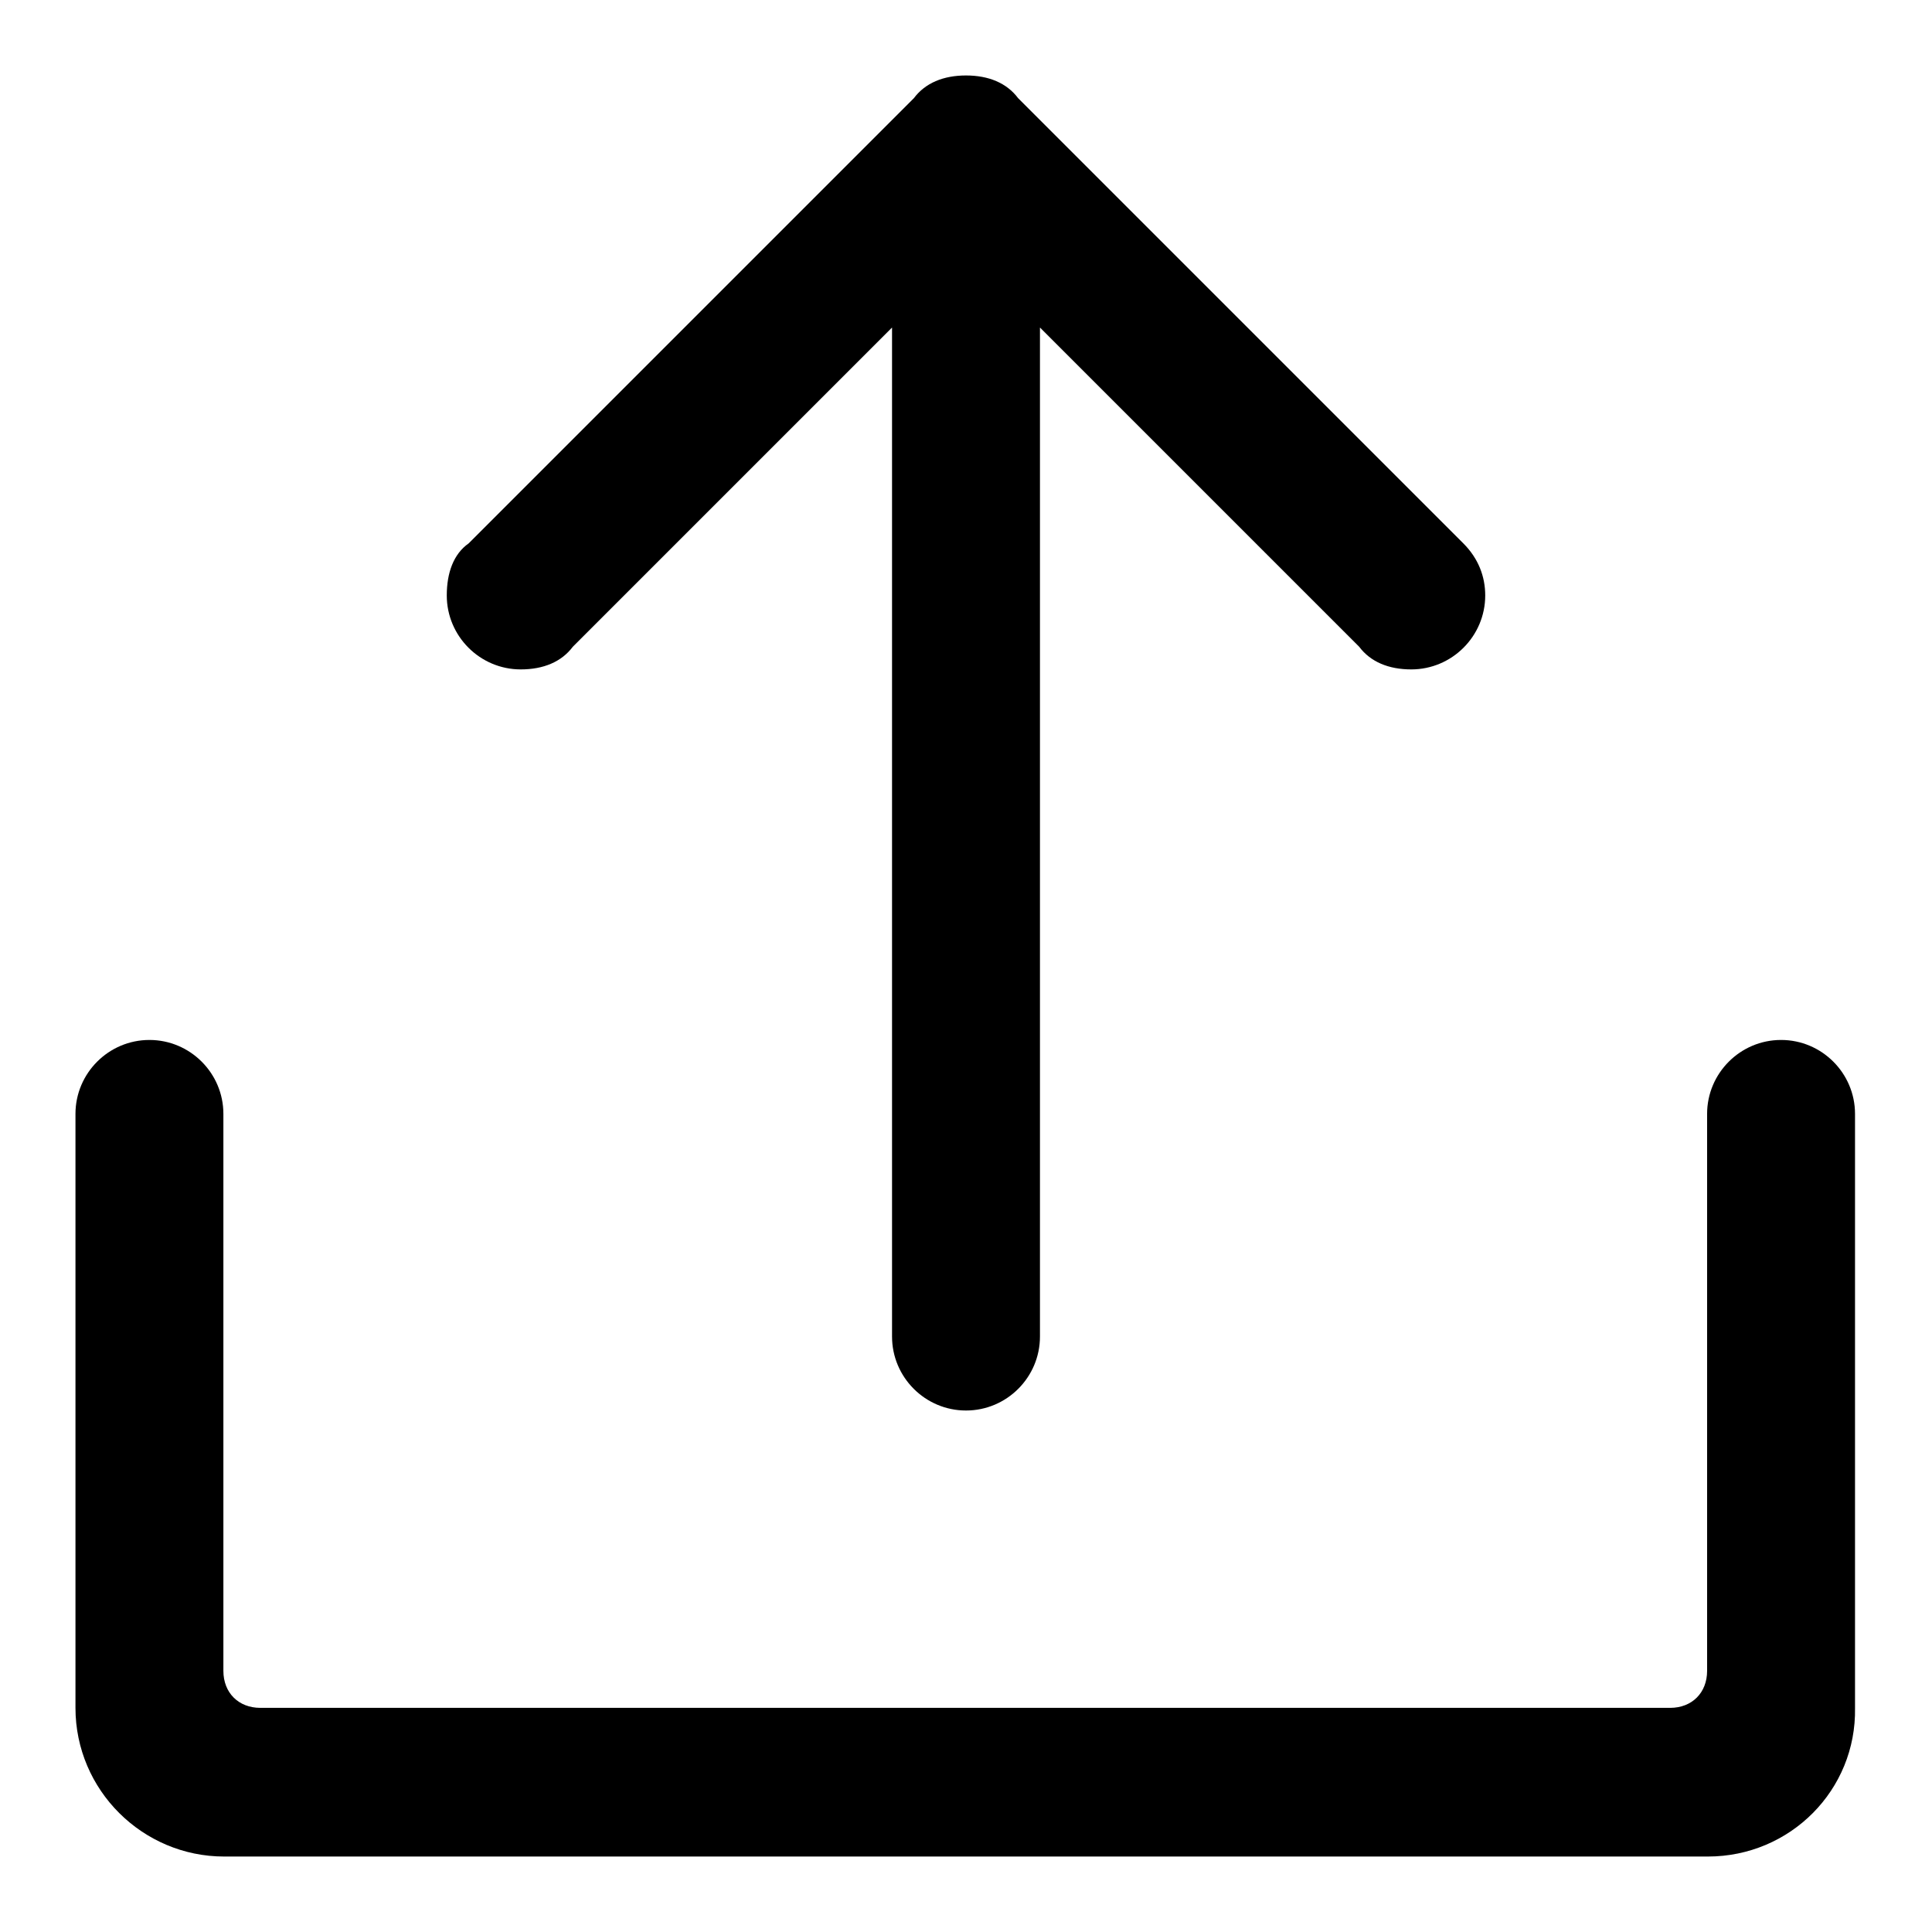<?xml version="1.0" encoding="utf-8"?>
<!-- Svg Vector Icons : http://www.onlinewebfonts.com/icon -->
<!DOCTYPE svg PUBLIC "-//W3C//DTD SVG 1.1//EN" "http://www.w3.org/Graphics/SVG/1.1/DTD/svg11.dtd">
<svg version="1.1" xmlns="http://www.w3.org/2000/svg" xmlns:xlink="http://www.w3.org/1999/xlink" x="0px" y="0px" viewBox="0 0 256 256" enable-background="new 0 0 256 256" xml:space="preserve">
<g> <path fill="#000000" d="M226.3,246H29.7c-10.8,0-19.7-8.8-19.7-19.7v-78.7c0-5.4,4.4-9.8,9.8-9.8c5.4,0,9.8,4.4,9.8,9.8v73.8 c0,2.9,2,4.9,4.9,4.9h186.8c2.9,0,4.9-2,4.9-4.9v-73.8l0,0c0-5.4,4.4-9.8,9.8-9.8s9.8,4.4,9.8,9.8v78.7 C246,237.2,237.2,246,226.3,246z M62.1,72l59-59l0,0c1.5-2,3.9-3,6.9-3s5.4,1,6.9,3l0,0l59,59l0,0c2,2,2.9,4.4,2.9,6.9 c0,5.4-4.4,9.8-9.8,9.8c-3,0-5.4-1-6.9-3l0,0l-42.3-42.3v133.7c0,5.4-4.4,9.8-9.8,9.8c-5.4,0-9.8-4.4-9.8-9.8V43.4L75.9,85.7l0,0 c-1.5,2-3.9,3-6.9,3c-5.4,0-9.8-4.4-9.8-9.8C59.2,75.9,60.1,73.4,62.1,72L62.1,72z"/></g>
</svg>